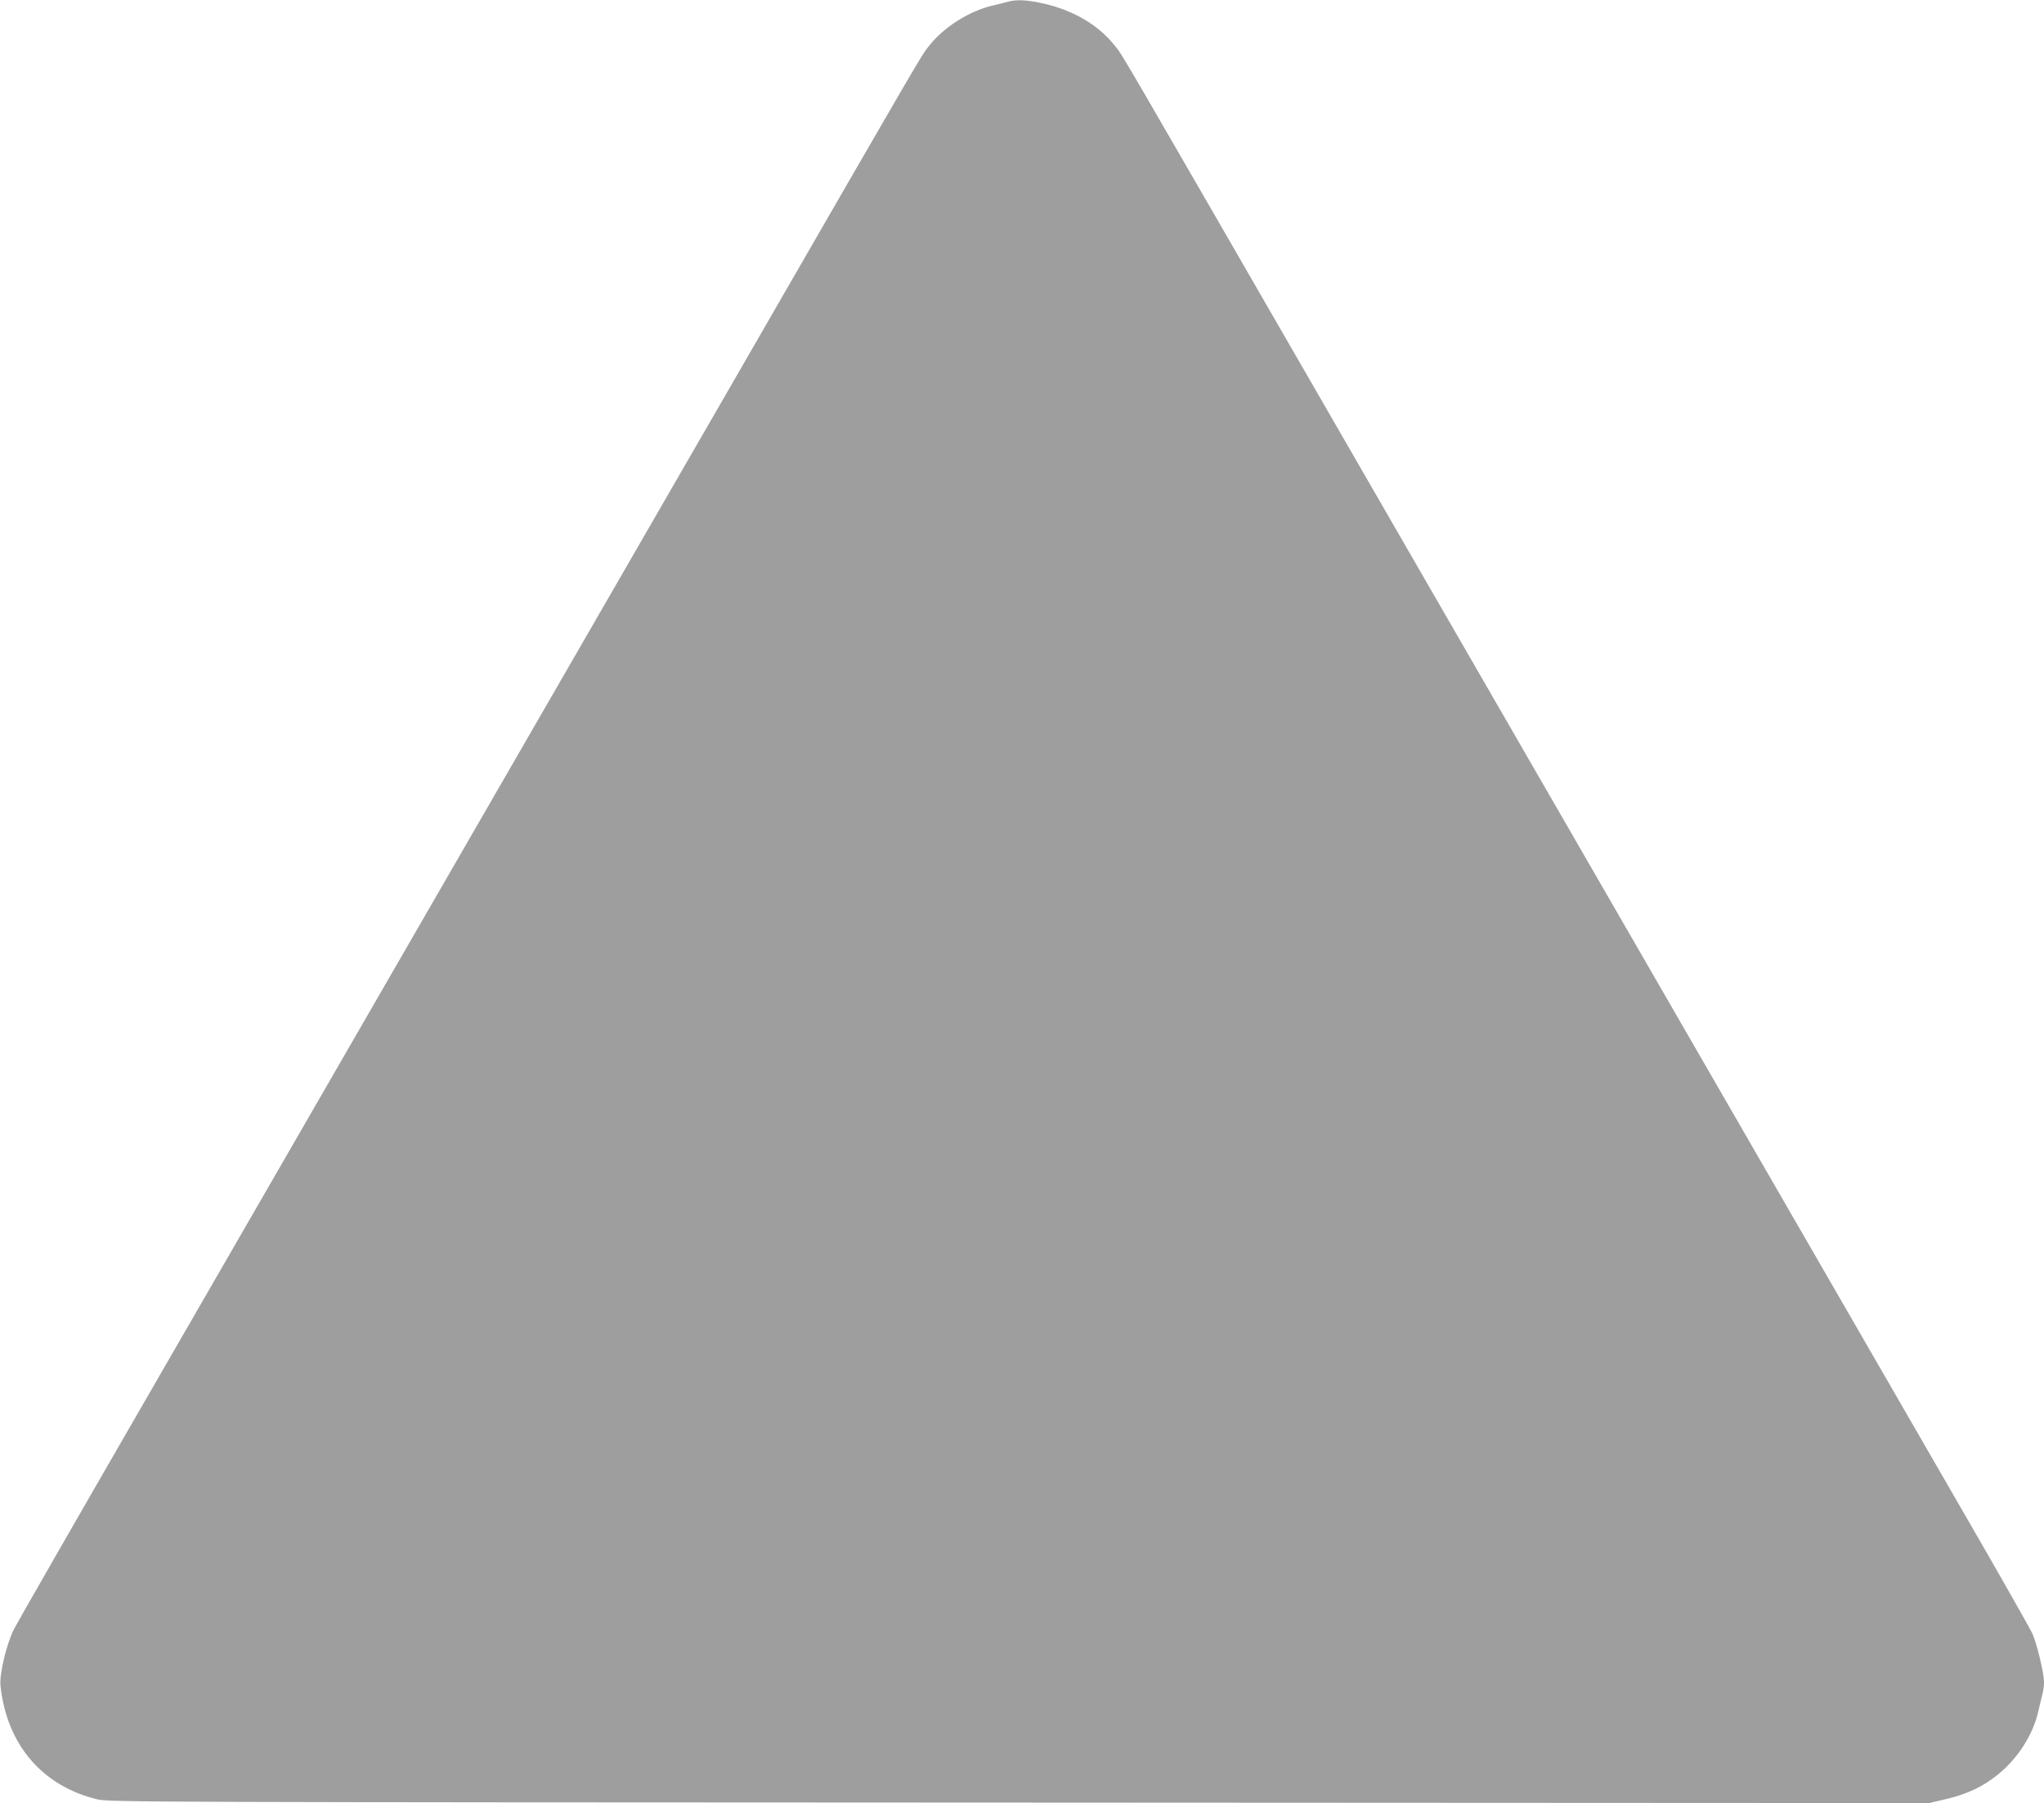 <?xml version="1.0" standalone="no"?>
<!DOCTYPE svg PUBLIC "-//W3C//DTD SVG 20010904//EN"
 "http://www.w3.org/TR/2001/REC-SVG-20010904/DTD/svg10.dtd">
<svg version="1.0" xmlns="http://www.w3.org/2000/svg"
 width="1280pt" height="1129pt" viewBox="0 0 1280 1129"
 preserveAspectRatio="xMidYMid meet">
<g transform="translate(0,1129) scale(0.1,-0.1)"
fill="#9e9e9e" stroke="none">
<path d="M6315 11280 c-16 -5 -61 -16 -100 -25 -145 -34 -305 -135 -396 -251
-55 -71 16 52 -1239 -2124 -1475 -2555 -2847 -4933 -3703 -6415 -413 -715
-768 -1334 -789 -1375 -48 -95 -92 -282 -85 -355 39 -368 260 -628 607 -712
72 -17 310 -18 5772 -20 l5698 -3 107 25 c131 31 229 77 321 151 126 100 223
251 256 397 9 40 21 88 26 108 6 20 10 54 10 75 0 57 -44 240 -72 304 -14 30
-176 316 -360 635 -414 716 -2150 3724 -3868 6700 -1573 2726 -1463 2538
-1519 2609 -99 126 -251 217 -434 261 -108 25 -178 30 -232 15z"/>
</g>
</svg>
